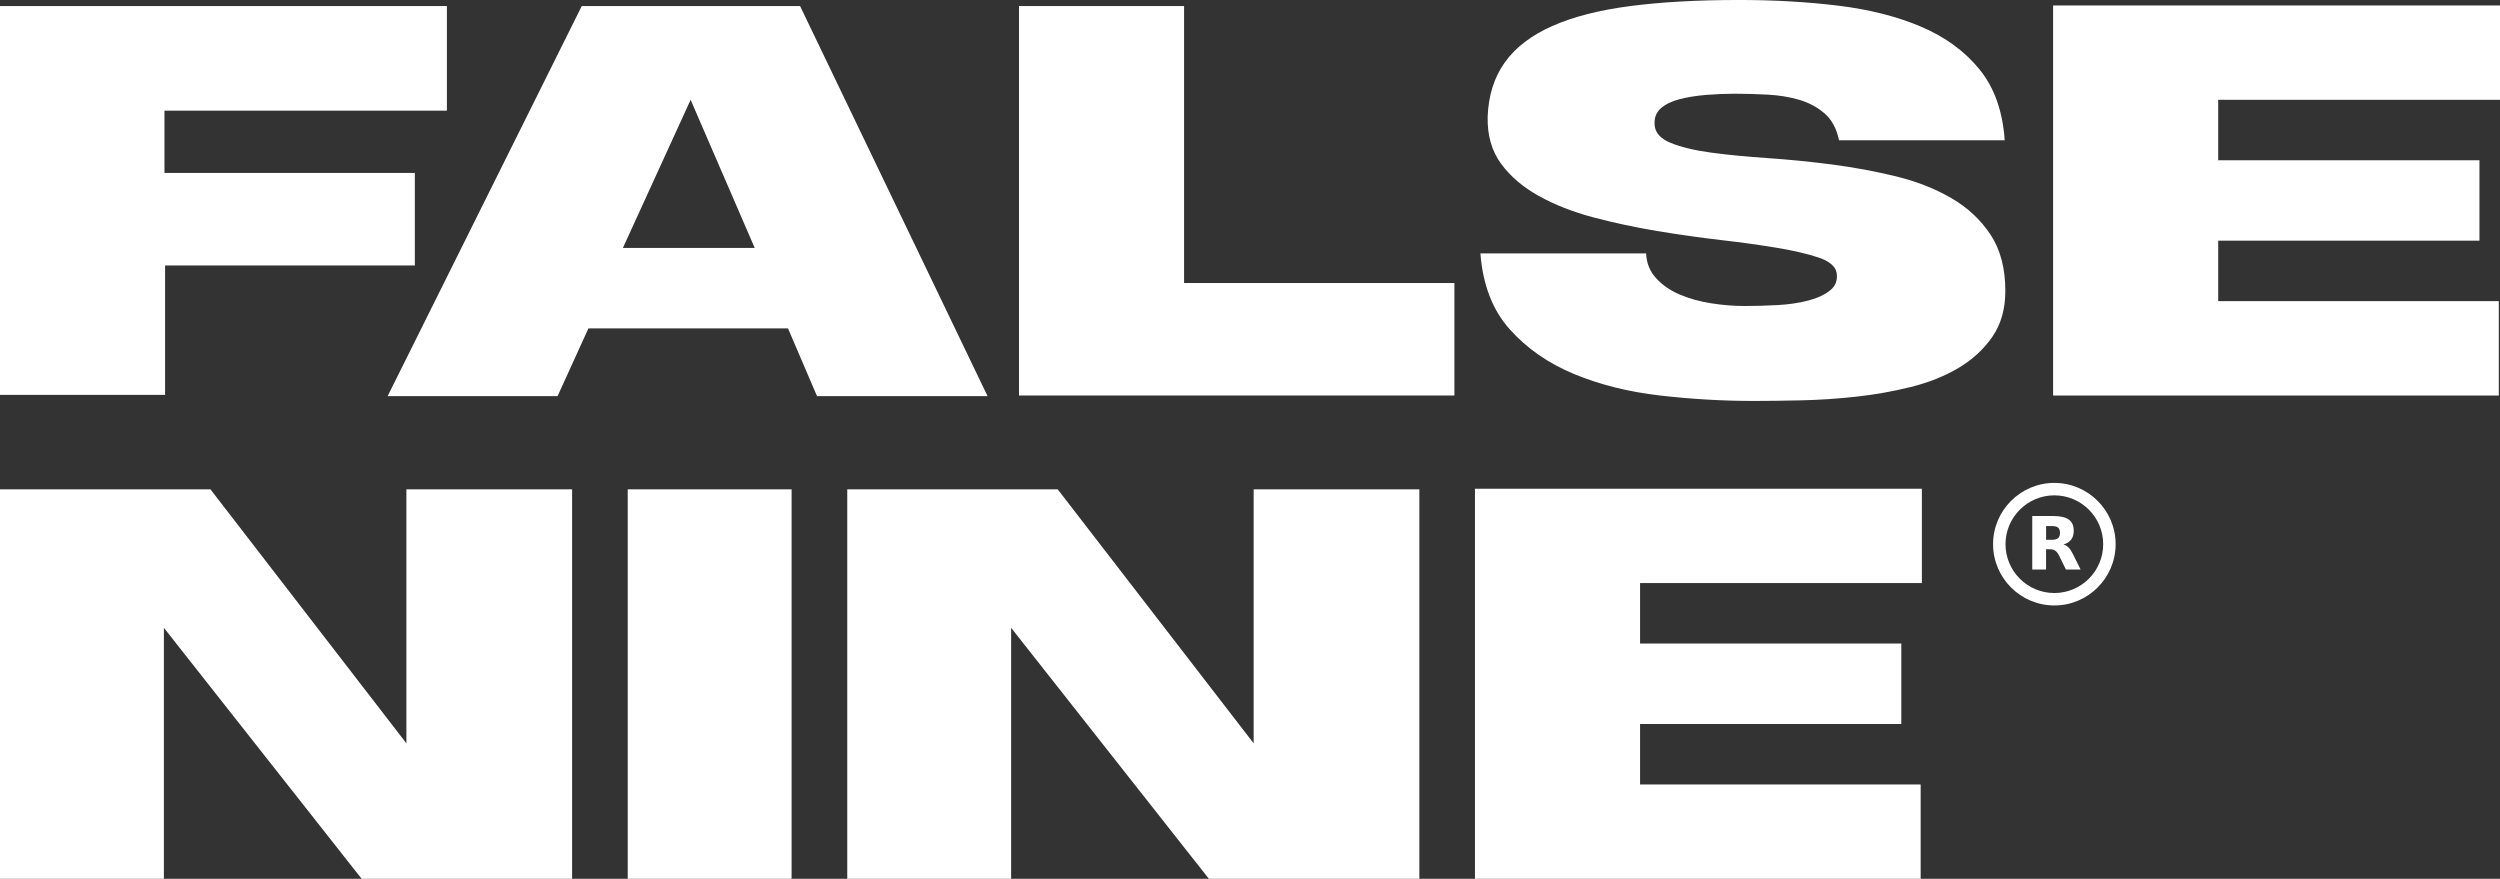 <svg viewBox="0 0 1536.19 540" xmlns="http://www.w3.org/2000/svg" data-name="Layer 1" id="Layer_1">
  <rect x="0" y="0" width="1536.19" height="540" fill="#333333" stroke="none"/>
  <defs>
    <style>
      .cls-1 {
        fill: #fff;
      }
    </style>
  </defs>
  <g>
    <path d="M0,242.66V3.72h274.61v64.29H101.07v38.27h153.84v56.85H101.44v79.52H0Z" class="cls-1"></path>
    <path d="M484.2,201.78h-122.63l-18.95,41.62h-104.42L357.48,3.72h134.15l115.19,239.68h-104.79l-17.83-41.62ZM463.76,152.36l-39.39-91.04-41.62,91.04h81.01Z" class="cls-1"></path>
    <path d="M626.15,243.03V3.72h101.44v170.19h166.11v69.12h-267.55Z" class="cls-1"></path>
    <path d="M1130.04,86.21c-1.49-7.18-4.46-12.69-8.92-16.54-4.46-3.84-9.66-6.62-15.61-8.36-5.94-1.73-12.39-2.79-19.32-3.16-6.94-.37-13.75-.56-20.44-.56-5.7,0-11.52.25-17.47.74-5.94.5-11.33,1.36-16.16,2.6-4.83,1.24-8.67,3.1-11.52,5.57-2.85,2.48-4.15,5.82-3.9,10.03.24,4.96,3.59,8.73,10.03,11.33,6.44,2.6,14.74,4.59,24.9,5.95,10.15,1.36,21.67,2.48,34.56,3.35,12.88.87,26.01,2.17,39.39,3.9,13.38,1.74,26.44,4.15,39.2,7.25,12.76,3.1,24.15,7.56,34.19,13.38,10.03,5.82,18.08,13.32,24.15,22.48,6.07,9.17,9.11,20.69,9.11,34.56,0,11.15-2.67,20.56-7.99,28.24-5.33,7.68-12.26,14.06-20.81,19.14-8.55,5.08-18.34,8.98-29.36,11.71-11.02,2.73-22.24,4.71-33.63,5.95-11.4,1.24-22.61,1.98-33.63,2.23-11.03.24-20.75.37-29.17.37-19.08,0-38.27-1.11-57.6-3.34s-36.92-6.62-52.77-13.19c-15.86-6.56-29.05-15.73-39.57-27.5-10.53-11.76-16.54-27.31-18.02-46.64h101.82c.24,5.95,2.29,11.03,6.13,15.24,3.84,4.22,8.67,7.56,14.49,10.03,5.82,2.48,12.26,4.27,19.32,5.39,7.06,1.11,13.94,1.67,20.63,1.67s13.13-.19,20.07-.56c6.93-.37,13.25-1.3,18.95-2.79,5.7-1.49,10.22-3.59,13.56-6.32,3.34-2.72,4.64-6.32,3.9-10.78-.74-3.96-4.4-7.06-10.96-9.29-6.57-2.23-14.99-4.21-25.27-5.95-10.28-1.73-21.87-3.34-34.75-4.83-12.88-1.49-26.01-3.35-39.39-5.57-13.38-2.23-26.38-5.02-39.02-8.36-12.63-3.34-23.85-7.74-33.63-13.19-9.79-5.45-17.53-12.08-23.22-19.88-5.7-7.8-8.43-17.4-8.18-28.8.49-13.13,4.02-24.28,10.59-33.44,6.56-9.16,16.29-16.6,29.17-22.3,12.88-5.7,28.86-9.78,47.94-12.26,19.07-2.47,41.37-3.72,66.89-3.72,21.55,0,41.93,1.18,61.13,3.53,19.2,2.36,36.17,6.69,50.91,13.01,14.74,6.32,26.63,15.05,35.67,26.2,9.04,11.15,14.18,25.64,15.42,43.48h-101.82Z" class="cls-1"></path>
    <path d="M1261.58,243.03V3.35h274.61v57.97h-173.16v37.16h160.53v49.42h-160.53v37.16h172.42v57.97h-273.87Z" class="cls-1"></path>
  </g>
  <g>
    <path d="M351.54,540h-129.32l-121.51-154.21v154.21H0v-239.31h129.32l120.4,156.07v-156.07h101.82v239.31Z" class="cls-1"></path>
    <path d="M486.42,300.69v239.31h-100.7v-239.31h100.7Z" class="cls-1"></path>
    <path d="M872.15,540h-129.32l-121.51-154.21v154.21h-100.7v-239.31h129.32l120.4,156.07v-156.07h101.82v239.31Z" class="cls-1"></path>
    <path d="M906.33,540v-239.68h274.61v57.97h-173.16v37.16h160.53v49.42h-160.53v37.16h172.42v57.97h-273.87Z" class="cls-1"></path>
  </g>
  <g>
    <path d="M1262.35,372.04c-20.76,0-37.65-16.89-37.65-37.65s16.89-37.65,37.65-37.65,37.65,16.89,37.65,37.65-16.89,37.65-37.65,37.65ZM1262.35,304.38c-16.55,0-30.01,13.46-30.01,30.01s13.46,30.01,30.01,30.01,30.01-13.46,30.01-30.01-13.46-30.01-30.01-30.01Z" class="cls-1"></path>
    <path d="M1260.84,331.7c1.75,0,3.03-.35,3.8-1.02.77-.64,1.18-1.72,1.18-3.25s-.41-2.55-1.18-3.22c-.77-.64-2.04-.96-3.8-.96h-3.57v8.45h3.57M1257.26,337.53v12.44h-8.49v-32.89h12.95c4.34,0,7.5.73,9.51,2.2,2.04,1.44,3.03,3.73,3.03,6.89,0,2.17-.51,3.96-1.56,5.36-1.05,1.37-2.62,2.42-4.75,3.06,1.18.29,2.2.89,3.13,1.82.93.93,1.85,2.33,2.78,4.24l4.63,9.31h-9.03l-4.02-8.17c-.8-1.63-1.63-2.78-2.46-3.35-.83-.61-1.95-.93-3.32-.93h-2.39" class="cls-1"></path>
  </g>
</svg>